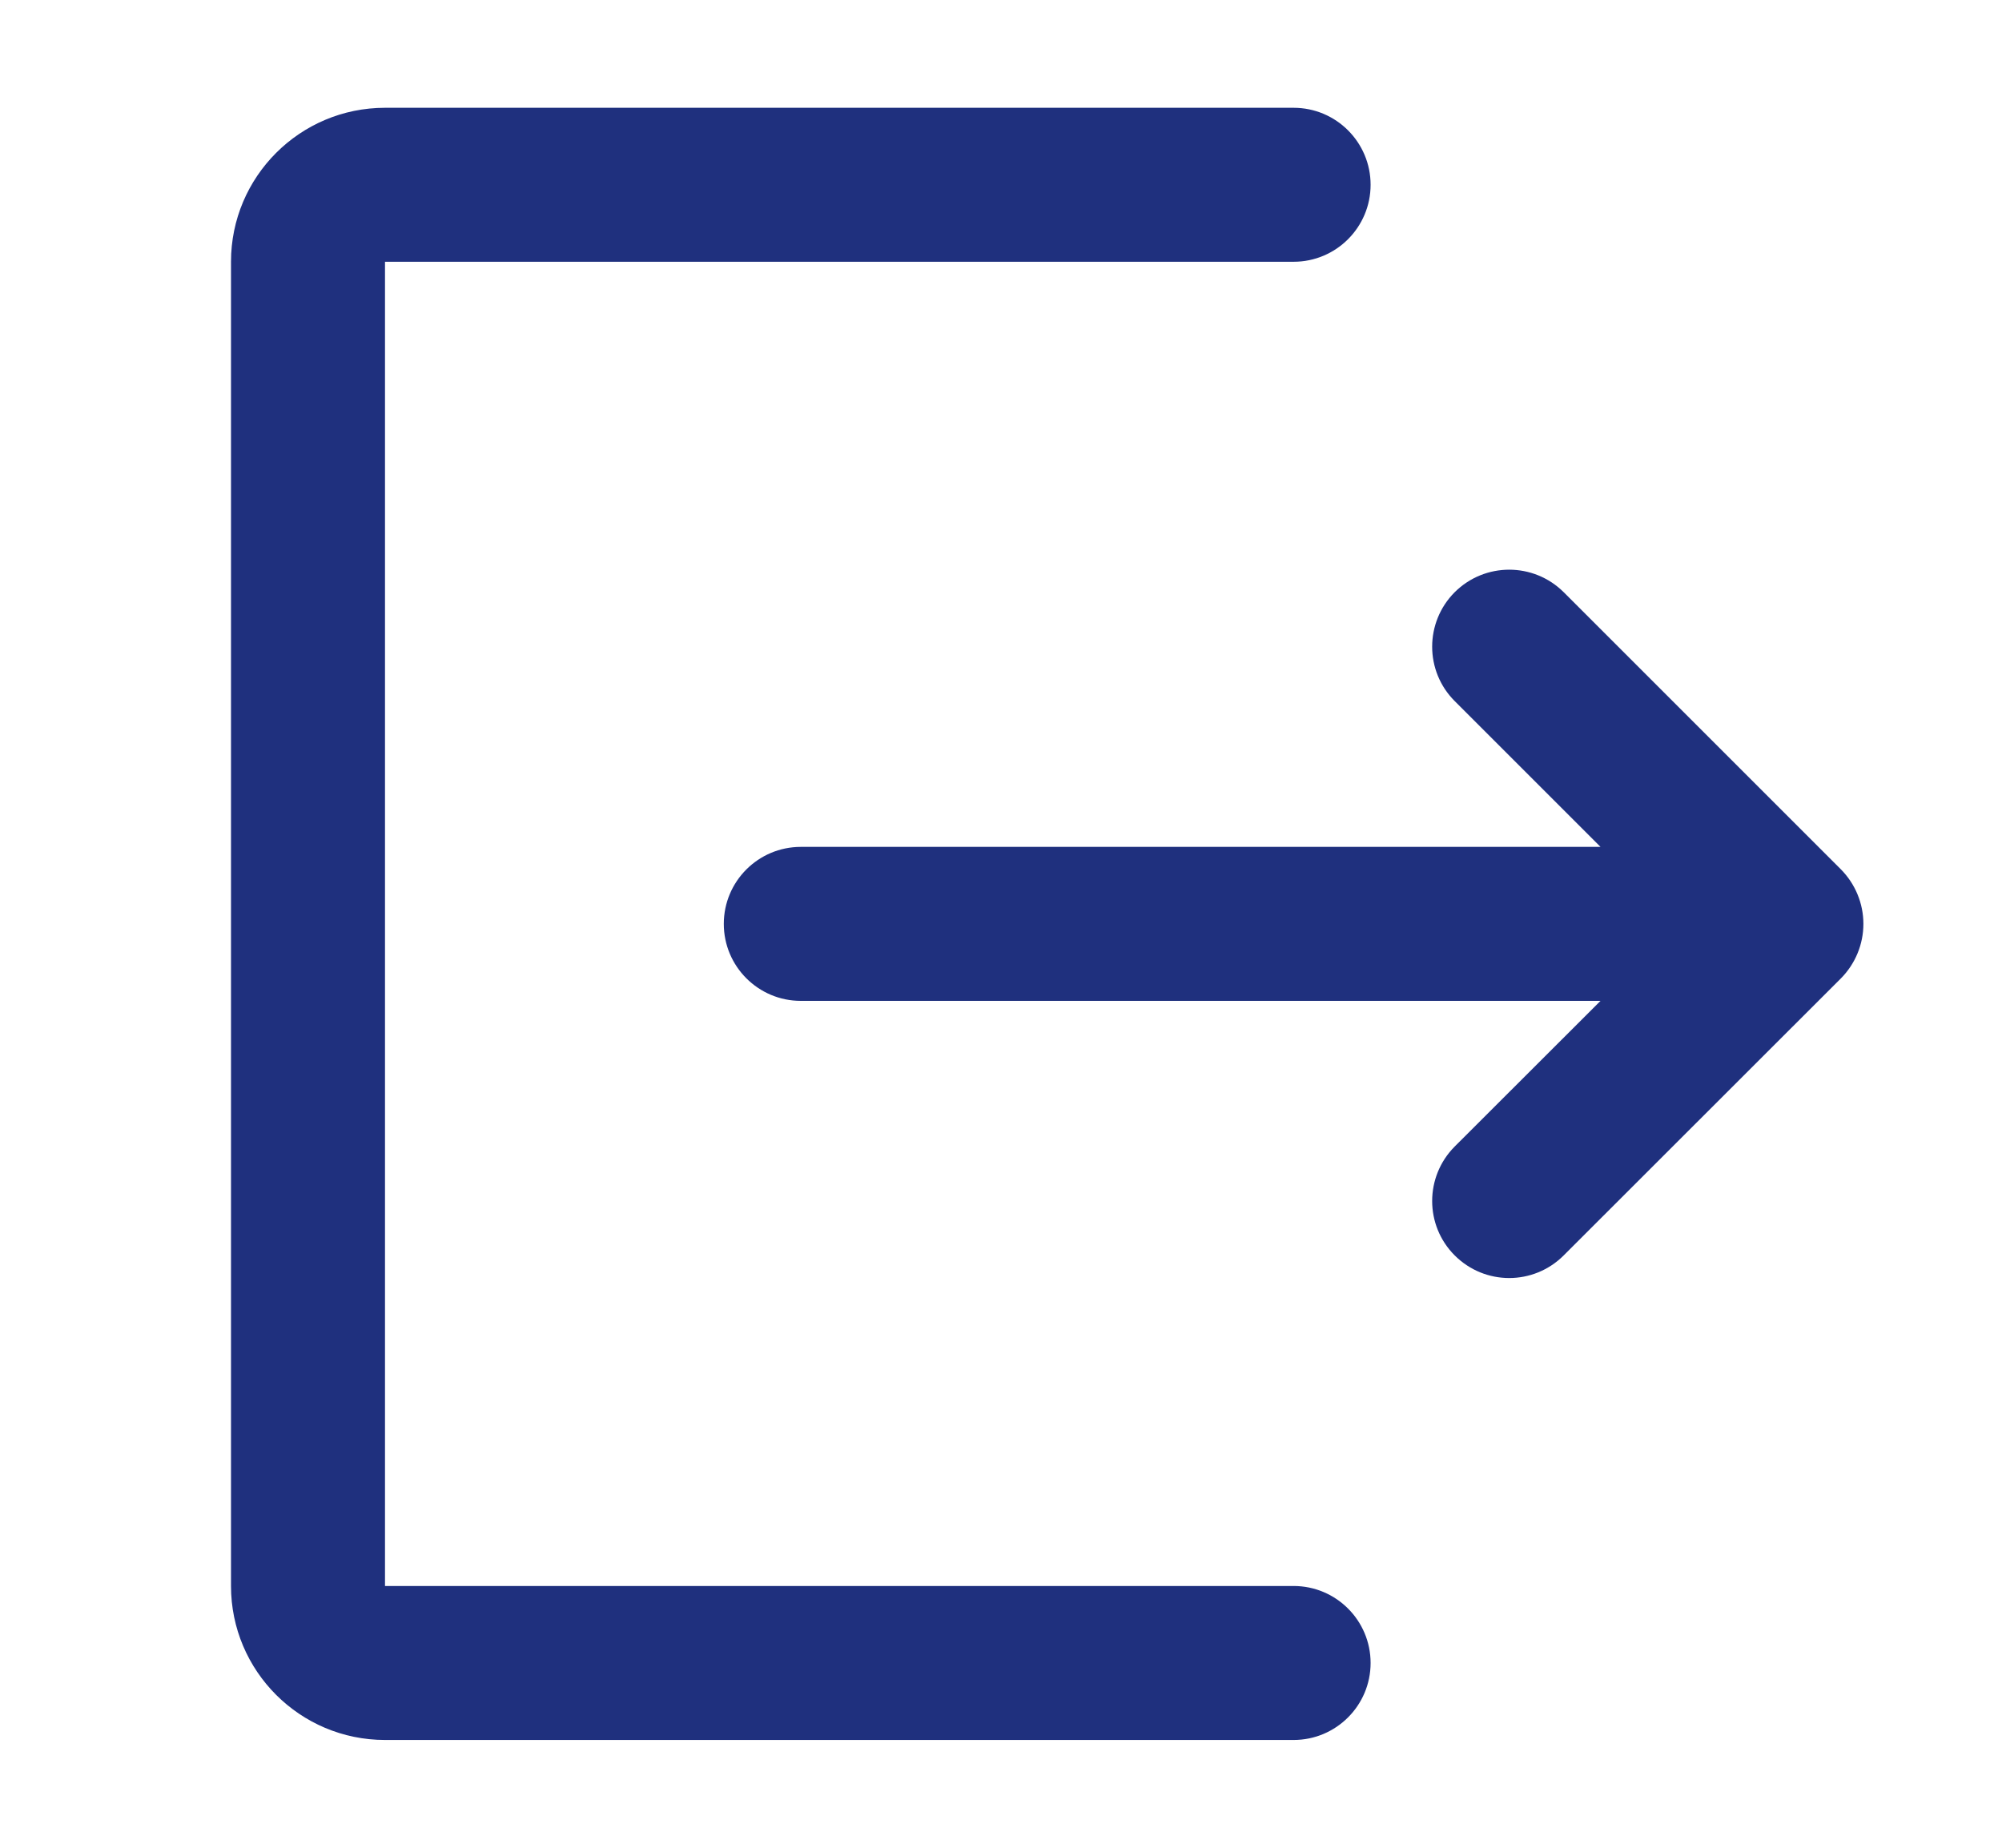 <svg width="13" height="12" viewBox="0 0 13 12" fill="none" xmlns="http://www.w3.org/2000/svg">
<path fill-rule="evenodd" clip-rule="evenodd" d="M2.5 0.7C1.948 0.7 1.5 1.148 1.5 1.7V10.3C1.5 10.852 1.948 11.3 2.5 11.3H8.4C8.676 11.3 8.9 11.076 8.9 10.8C8.9 10.524 8.676 10.3 8.4 10.3H2.5V1.7L8.4 1.7C8.676 1.7 8.9 1.476 8.9 1.2C8.9 0.924 8.676 0.7 8.4 0.7H2.5ZM10.154 3.846C9.958 3.651 9.642 3.651 9.446 3.846C9.251 4.042 9.251 4.358 9.446 4.553L10.393 5.5H5.2C4.924 5.5 4.7 5.724 4.7 6C4.7 6.276 4.924 6.5 5.2 6.5H10.393L9.446 7.446C9.251 7.642 9.251 7.958 9.446 8.153C9.642 8.349 9.958 8.349 10.154 8.153L11.954 6.354C12.047 6.26 12.1 6.133 12.1 6C12.1 5.867 12.047 5.74 11.954 5.646L10.154 3.846Z" fill="#1F307E"/>
</svg>